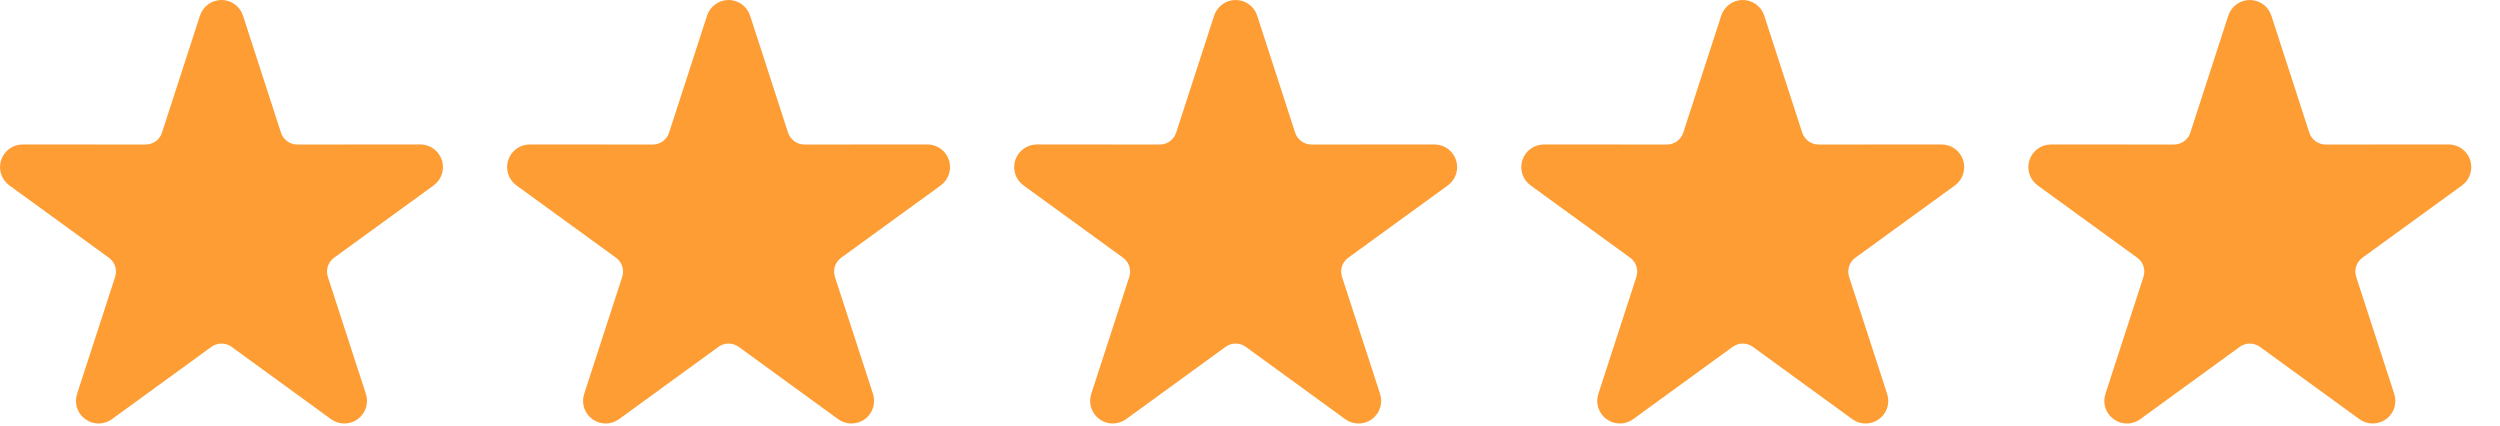 <?xml version="1.0" encoding="UTF-8"?> <svg xmlns="http://www.w3.org/2000/svg" width="94" height="16" viewBox="0 0 94 16" fill="none"><g clip-path="url(#clip0_2979_3187)"><path fill-rule="evenodd" clip-rule="evenodd" d="M7.518 0.589C7.632 0.237 7.96 0 8.328 0C8.697 0 9.023 0.237 9.137 0.589L10.565 4.989C10.607 5.118 10.69 5.23 10.799 5.311C10.91 5.391 11.043 5.434 11.179 5.434L15.805 5.432C16.174 5.432 16.5 5.669 16.614 6.021C16.728 6.371 16.603 6.755 16.305 6.972L12.562 9.69C12.452 9.77 12.369 9.883 12.327 10.012C12.285 10.142 12.286 10.282 12.327 10.411L13.758 14.81C13.872 15.161 13.747 15.545 13.449 15.761C13.151 15.978 12.747 15.978 12.448 15.761L8.708 13.041C8.597 12.961 8.465 12.918 8.328 12.918C8.192 12.918 8.059 12.961 7.949 13.041L4.207 15.761C3.909 15.978 3.506 15.978 3.207 15.761C2.908 15.545 2.784 15.161 2.898 14.81L4.329 10.411C4.371 10.282 4.371 10.142 4.329 10.012C4.287 9.883 4.205 9.77 4.094 9.69L0.352 6.972C0.053 6.755 -0.072 6.371 0.042 6.021C0.156 5.669 0.483 5.432 0.851 5.432L5.477 5.434C5.613 5.434 5.747 5.391 5.856 5.311C5.967 5.23 6.049 5.118 6.09 4.989L7.518 0.589Z" fill="#FE9D33"></path></g><g clip-path="url(#clip1_2979_3187)"><path fill-rule="evenodd" clip-rule="evenodd" d="M26.585 0.589C26.699 0.237 27.026 0 27.395 0C27.763 0 28.09 0.237 28.204 0.589L29.631 4.989C29.674 5.118 29.756 5.23 29.866 5.311C29.976 5.391 30.11 5.434 30.245 5.434L34.872 5.432C35.24 5.432 35.567 5.669 35.681 6.021C35.794 6.371 35.67 6.755 35.371 6.972L31.629 9.69C31.518 9.77 31.436 9.883 31.393 10.012C31.351 10.142 31.352 10.282 31.393 10.411L32.825 14.81C32.938 15.161 32.814 15.545 32.516 15.761C32.217 15.978 31.813 15.978 31.515 15.761L27.774 13.041C27.664 12.961 27.531 12.918 27.395 12.918C27.258 12.918 27.126 12.961 27.015 13.041L23.274 15.761C22.975 15.978 22.572 15.978 22.274 15.761C21.975 15.545 21.85 15.161 21.965 14.81L23.395 10.411C23.437 10.282 23.437 10.142 23.395 10.012C23.354 9.883 23.271 9.77 23.161 9.69L19.418 6.972C19.12 6.755 18.994 6.371 19.108 6.021C19.223 5.669 19.549 5.432 19.918 5.432L24.543 5.434C24.68 5.434 24.813 5.391 24.923 5.311C25.033 5.23 25.116 5.118 25.157 4.989L26.585 0.589Z" fill="#FE9D33"></path></g><g clip-path="url(#clip2_2979_3187)"><path fill-rule="evenodd" clip-rule="evenodd" d="M45.651 0.589C45.765 0.237 46.093 0 46.461 0C46.83 0 47.156 0.237 47.27 0.589L48.698 4.989C48.74 5.118 48.823 5.23 48.932 5.311C49.043 5.391 49.176 5.434 49.312 5.434L53.938 5.432C54.307 5.432 54.633 5.669 54.747 6.021C54.861 6.371 54.736 6.755 54.438 6.972L50.695 9.69C50.584 9.77 50.502 9.883 50.46 10.012C50.417 10.142 50.419 10.282 50.46 10.411L51.891 14.81C52.005 15.161 51.88 15.545 51.582 15.761C51.284 15.978 50.879 15.978 50.581 15.761L46.841 13.041C46.73 12.961 46.598 12.918 46.461 12.918C46.325 12.918 46.192 12.961 46.082 13.041L42.34 15.761C42.042 15.978 41.638 15.978 41.34 15.761C41.041 15.545 40.916 15.161 41.031 14.81L42.461 10.411C42.504 10.282 42.504 10.142 42.461 10.012C42.42 9.883 42.338 9.77 42.227 9.69L38.484 6.972C38.186 6.755 38.06 6.371 38.174 6.021C38.289 5.669 38.616 5.432 38.984 5.432L43.61 5.434C43.746 5.434 43.88 5.391 43.989 5.311C44.1 5.23 44.182 5.118 44.223 4.989L45.651 0.589Z" fill="#FE9D33"></path></g><g clip-path="url(#clip3_2979_3187)"><path fill-rule="evenodd" clip-rule="evenodd" d="M64.718 0.589C64.832 0.237 65.159 0 65.528 0C65.896 0 66.222 0.237 66.336 0.589L67.764 4.989C67.807 5.118 67.889 5.23 67.999 5.311C68.109 5.391 68.243 5.434 68.378 5.434L73.004 5.432C73.373 5.432 73.699 5.669 73.813 6.021C73.927 6.371 73.802 6.755 73.504 6.972L69.761 9.69C69.651 9.77 69.569 9.883 69.526 10.012C69.484 10.142 69.485 10.282 69.526 10.411L70.957 14.81C71.071 15.161 70.947 15.545 70.648 15.761C70.35 15.978 69.946 15.978 69.648 15.761L65.907 13.041C65.796 12.961 65.664 12.918 65.528 12.918C65.391 12.918 65.259 12.961 65.148 13.041L61.406 15.761C61.108 15.978 60.705 15.978 60.407 15.761C60.107 15.545 59.983 15.161 60.098 14.81L61.528 10.411C61.57 10.282 61.57 10.142 61.528 10.012C61.487 9.883 61.404 9.77 61.294 9.69L57.551 6.972C57.253 6.755 57.127 6.371 57.241 6.021C57.356 5.669 57.682 5.432 58.051 5.432L62.676 5.434C62.813 5.434 62.946 5.391 63.056 5.311C63.166 5.23 63.248 5.118 63.29 4.989L64.718 0.589Z" fill="#FE9D33"></path></g><g clip-path="url(#clip4_2979_3187)"><path fill-rule="evenodd" clip-rule="evenodd" d="M83.784 0.589C83.898 0.237 84.225 0 84.594 0C84.963 0 85.289 0.237 85.403 0.589L86.831 4.989C86.873 5.118 86.955 5.23 87.065 5.311C87.175 5.391 87.309 5.434 87.444 5.434L92.071 5.432C92.439 5.432 92.766 5.669 92.88 6.021C92.993 6.371 92.869 6.755 92.571 6.972L88.828 9.69C88.717 9.77 88.635 9.883 88.593 10.012C88.55 10.142 88.551 10.282 88.593 10.411L90.024 14.81C90.138 15.161 90.013 15.545 89.715 15.761C89.417 15.978 89.012 15.978 88.714 15.761L84.973 13.041C84.863 12.961 84.731 12.918 84.594 12.918C84.457 12.918 84.325 12.961 84.215 13.041L80.473 15.761C80.175 15.978 79.771 15.978 79.473 15.761C79.174 15.545 79.049 15.161 79.164 14.81L80.594 10.411C80.636 10.282 80.636 10.142 80.594 10.012C80.553 9.883 80.471 9.77 80.36 9.69L76.617 6.972C76.319 6.755 76.193 6.371 76.307 6.021C76.422 5.669 76.748 5.432 77.117 5.432L81.742 5.434C81.879 5.434 82.012 5.391 82.122 5.311C82.233 5.23 82.315 5.118 82.356 4.989L83.784 0.589Z" fill="#FE9D33"></path></g><defs><clipPath id="clip0_2979_3187"><rect width="17.067" height="16" fill="white"></rect></clipPath><clipPath id="clip1_2979_3187"><rect width="17.067" height="16" fill="white" transform="translate(19.066)"></rect></clipPath><clipPath id="clip2_2979_3187"><rect width="17.067" height="16" fill="white" transform="translate(38.133)"></rect></clipPath><clipPath id="clip3_2979_3187"><rect width="17.067" height="16" fill="white" transform="translate(57.199)"></rect></clipPath><clipPath id="clip4_2979_3187"><rect width="17.067" height="16" fill="white" transform="translate(76.268)"></rect></clipPath></defs></svg> 